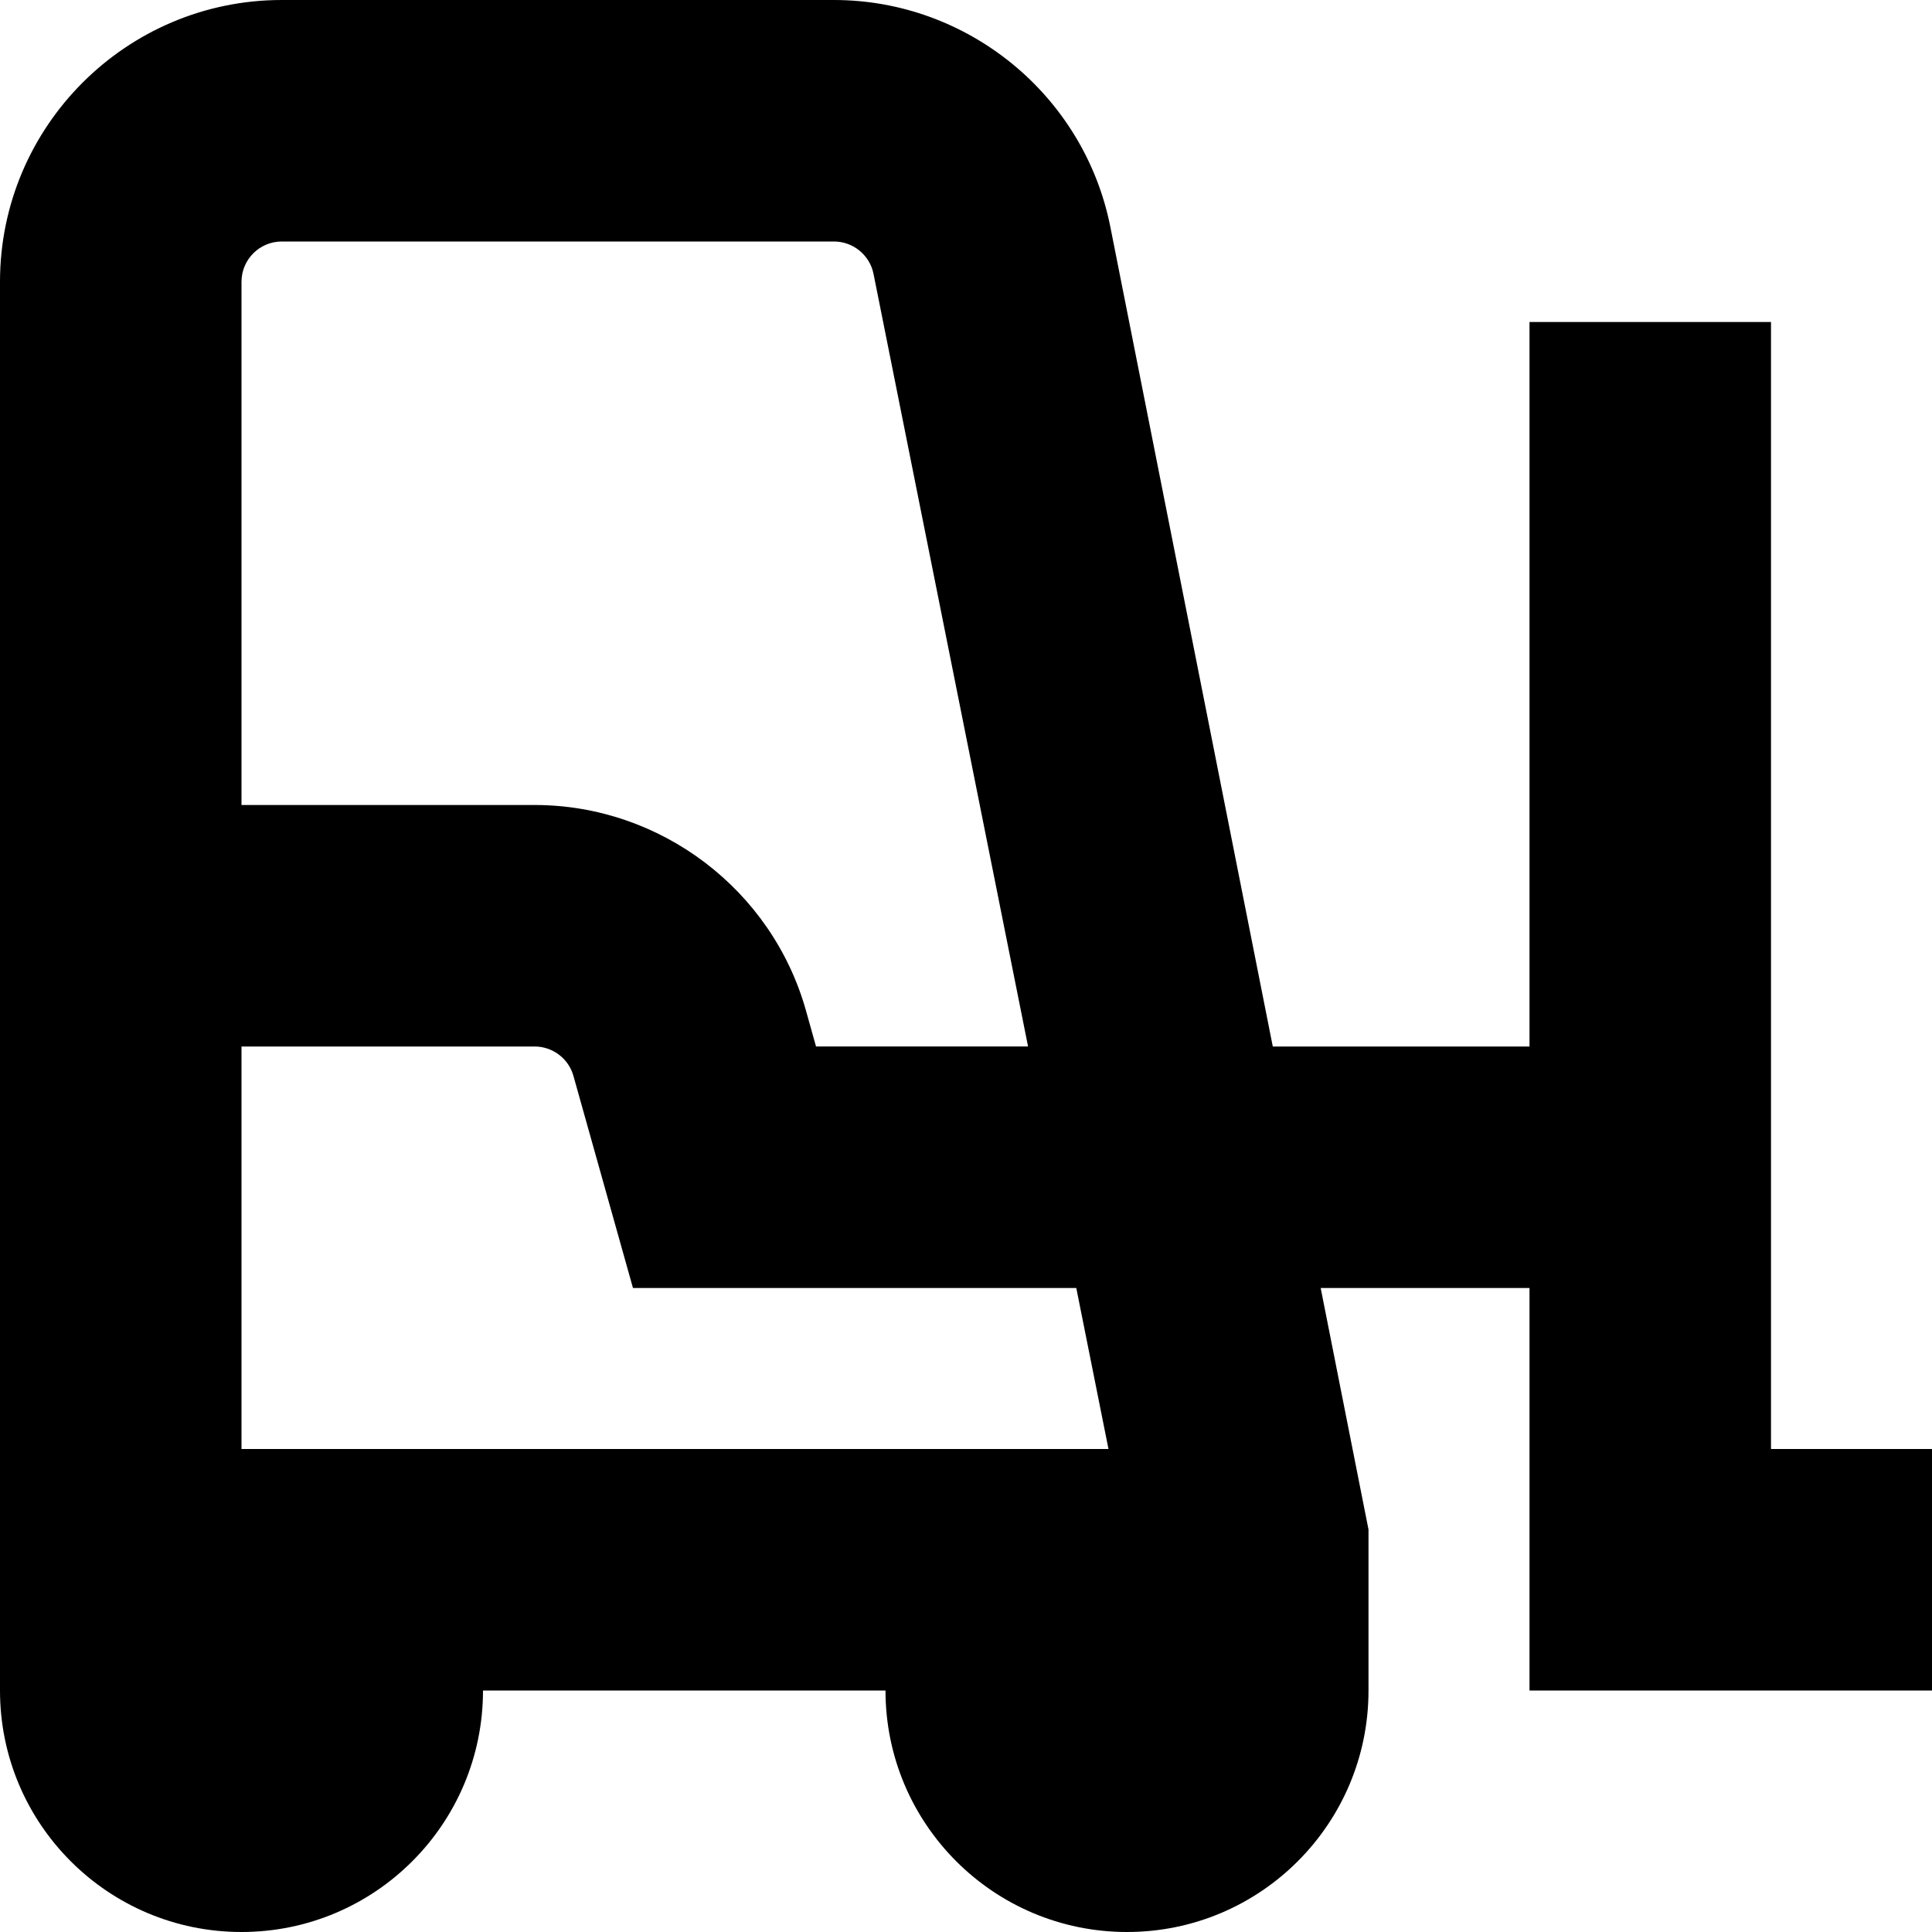 <svg xmlns="http://www.w3.org/2000/svg" id="Layer_1" data-name="Layer 1" viewBox="0 0 24 24"><path d="m22,18V4h-3v9h-3.189l-2.019-10.187c-.326-1.631-1.77-2.813-3.432-2.813H3.5C1.57,0,0,1.57,0,3.5v17.5c0,1.657,1.343,3,3,3s3-1.343,3-3h5c0,1.657,1.343,3,3,3s3-1.343,3-3v-2l-.594-3h2.594v5h5v-3h-2ZM3.5,3h6.86c.238,0,.444.169.491.401l1.92,9.599h-2.634l-.125-.446c-.422-1.504-1.808-2.554-3.37-2.554h-3.642V3.5c0-.275.224-.5.5-.5Zm10.271,15H3v-5h3.642c.223,0,.421.15.481.364l.74,2.636h5.507l.4,2Z"></path></svg>